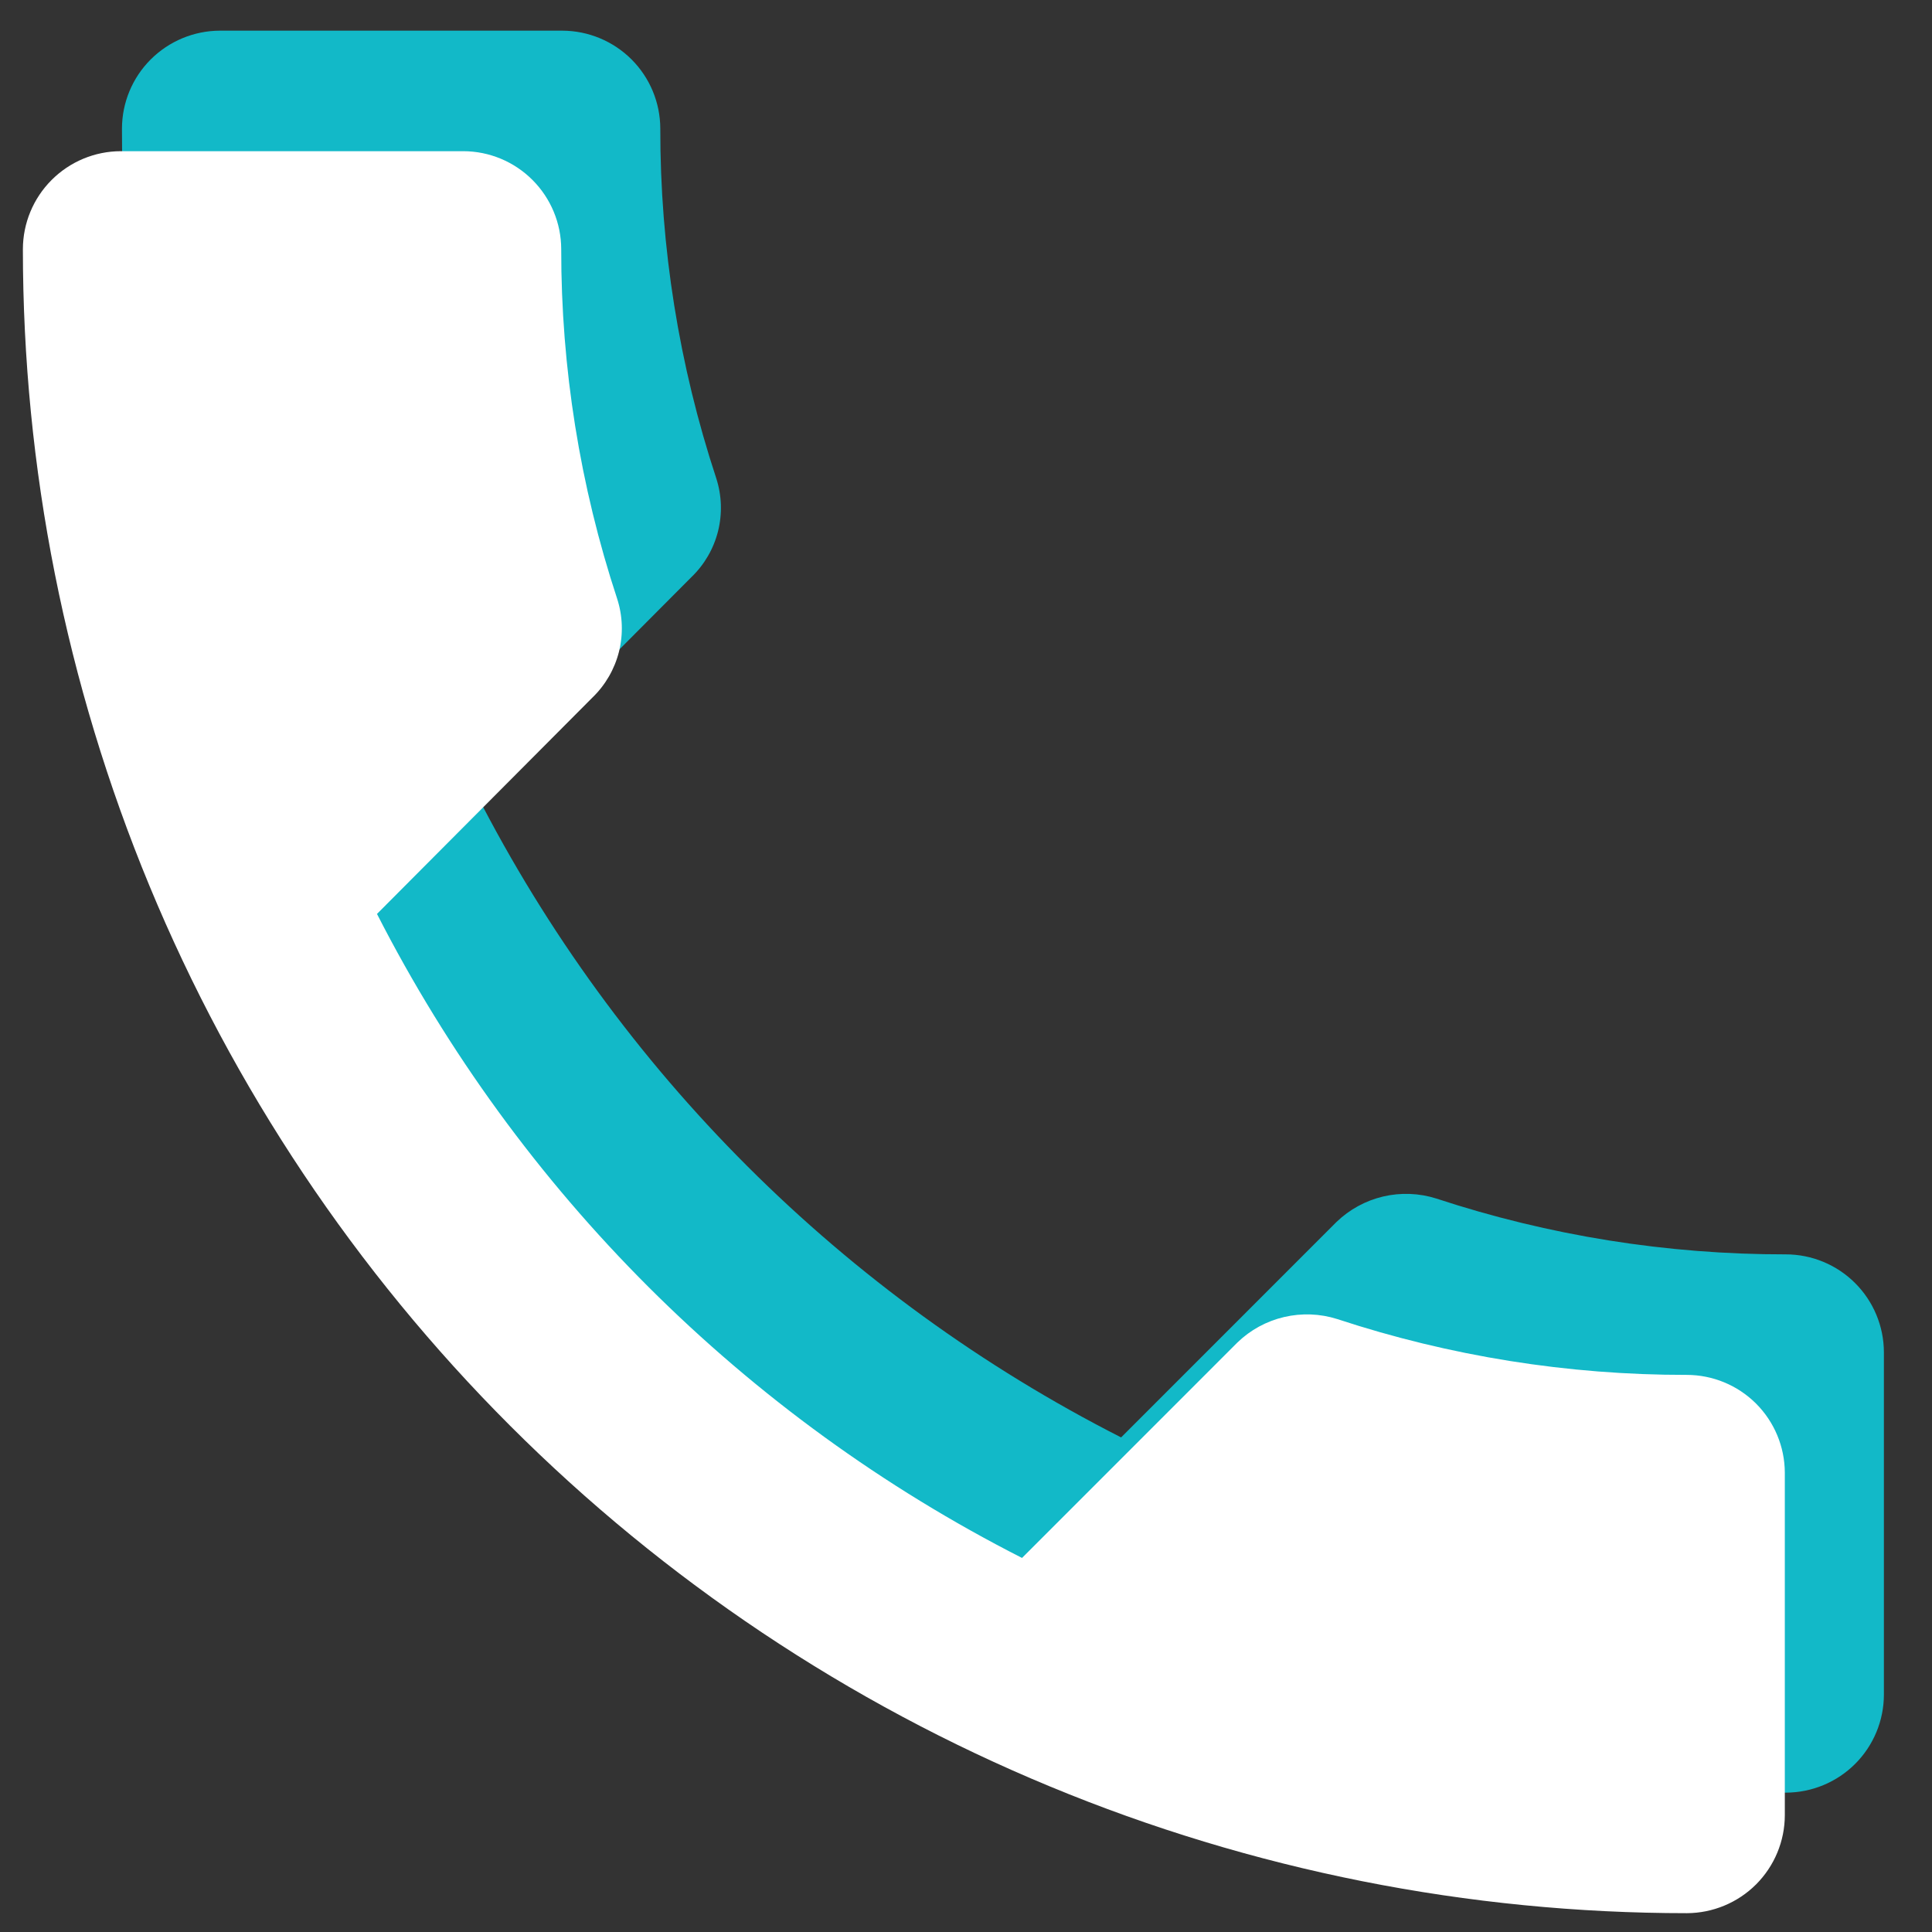 <svg xmlns="http://www.w3.org/2000/svg" width="39" height="39" viewBox="0 0 39 39" fill="none"><rect x="0" y="0" width="39" height="39" fill="#333333" stroke="none"/><path d="M36.048 25.321C33.652 25.324 31.27 24.944 28.994 24.194C28.647 24.084 28.276 24.07 27.921 24.153C27.566 24.237 27.24 24.415 26.978 24.668L22.631 29.016C17.027 26.166 12.47 21.615 9.61 16.016L13.957 11.65C14.22 11.397 14.406 11.076 14.495 10.722C14.583 10.368 14.57 9.997 14.457 9.65C13.707 7.374 13.326 4.993 13.329 2.596C13.328 2.072 13.119 1.57 12.749 1.2C12.379 0.83 11.877 0.621 11.353 0.619H4.438C3.914 0.621 3.413 0.83 3.042 1.2C2.672 1.57 2.463 2.072 2.462 2.596C2.462 7.007 3.33 11.376 5.018 15.451C6.706 19.527 9.18 23.23 12.299 26.349C15.418 29.469 19.122 31.943 23.197 33.631C27.273 35.319 31.641 36.187 36.052 36.187C36.576 36.185 37.078 35.977 37.449 35.606C37.819 35.236 38.028 34.734 38.029 34.21V27.294C38.027 26.77 37.817 26.268 37.446 25.899C37.075 25.529 36.572 25.321 36.048 25.321Z" fill="#12b9c8"></path><path d="M34.048 27.754C31.652 27.757 29.27 27.377 26.994 26.627C26.647 26.517 26.276 26.503 25.921 26.586C25.566 26.669 25.24 26.847 24.978 27.101L20.631 31.449C15.027 28.599 10.47 24.048 7.61 18.449L11.957 14.083C12.22 13.83 12.406 13.508 12.495 13.155C12.583 12.801 12.57 12.43 12.457 12.083C11.707 9.807 11.326 7.425 11.329 5.029C11.328 4.505 11.119 4.003 10.749 3.633C10.379 3.262 9.877 3.053 9.353 3.052H2.438C1.914 3.053 1.413 3.262 1.042 3.633C0.672 4.003 0.463 4.505 0.462 5.029C0.462 9.44 1.33 13.808 3.018 17.884C4.706 21.959 7.18 25.663 10.299 28.782C13.418 31.901 17.122 34.376 21.197 36.063C25.273 37.752 29.641 38.62 34.052 38.62C34.576 38.618 35.078 38.409 35.449 38.039C35.819 37.668 36.028 37.167 36.029 36.643V29.727C36.027 29.203 35.817 28.701 35.446 28.331C35.075 27.962 34.572 27.754 34.048 27.754Z" fill="white"></path></svg>